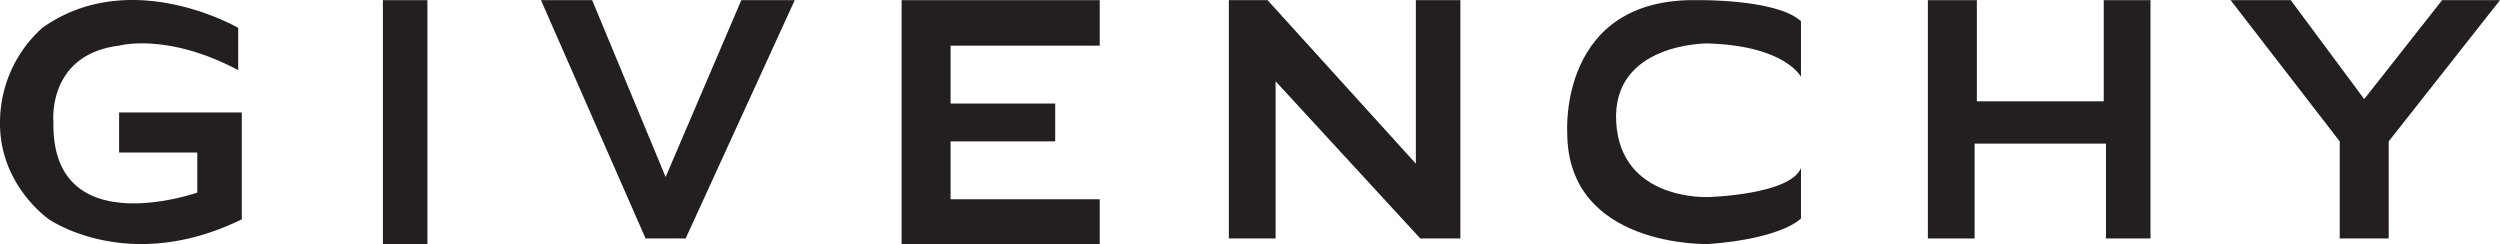 <svg xmlns="http://www.w3.org/2000/svg" viewBox="0 0 696.477 67.992"><defs><style>.cls-1{fill:#231f20;}</style></defs><g id="Layer_2" data-name="Layer 2"><g id="Layer_1-2" data-name="Layer 1"><path class="cls-1" d="M66.361,19.543V7.76s-30.007-17.459-54.577,0A35.453,35.453,0,0,0,0,34.428c0,17.365,13.644,26.668,13.644,26.668s22.087,15.504,53.717,0V31.327h-34.18V42.491H54.957V53.653S14.265,67.993,14.885,34.014c0,0-1.86-18.812,18.296-21.294C33.181,12.721,46.515,9,66.361,19.543Z"/><rect class="cls-1" x="106.673" y="0.042" width="12.404" height="67.945"/><polygon class="cls-1" points="150.707 0.042 164.971 0.042 185.437 49.312 206.524 0.042 221.409 0.042 191.019 66.437 179.856 66.437 150.707 0.042"/><polygon class="cls-1" points="251.178 0.042 251.178 67.987 306.375 67.987 306.375 55.514 264.822 55.514 264.822 39.389 293.972 39.389 293.972 28.846 264.822 28.846 264.822 12.721 306.375 12.721 306.375 0.042 251.178 0.042"/><polygon class="cls-1" points="342.346 66.437 355.372 66.437 355.372 22.645 395.684 66.437 406.846 66.437 406.846 0.042 394.444 0.042 394.444 45.593 353.129 0.042 342.346 0.042 342.346 66.437"/><path class="cls-1" d="M501.737,21.405s-4.342-8.683-26.049-9.303c0,0-26.668-.208-25.428,21.913s25.717,20.881,25.717,20.881,22.658-.621,25.76-8.062V60.856s-5.008,5.581-25.76,7.131c0,0-39.361,1.172-39.361-31.078,0,0-2.48-37.764,36.592-36.867,0,0,21.707-.344,28.529,5.858Z"/><polygon class="cls-1" points="537.088 0.042 550.733 0.042 550.733 28.228 586.082 28.228 586.082 0.042 599.108 0.042 599.108 66.437 586.704 66.437 586.704 40.011 550.112 40.011 550.112 66.437 537.088 66.437 537.088 0.042"/><polygon class="cls-1" points="651.825 39.391 651.825 66.437 665.467 66.437 665.467 39.391 696.477 0.042 680.352 0.042 658.645 27.608 638.18 0.042 621.434 0.042 651.825 39.391"/></g></g></svg>